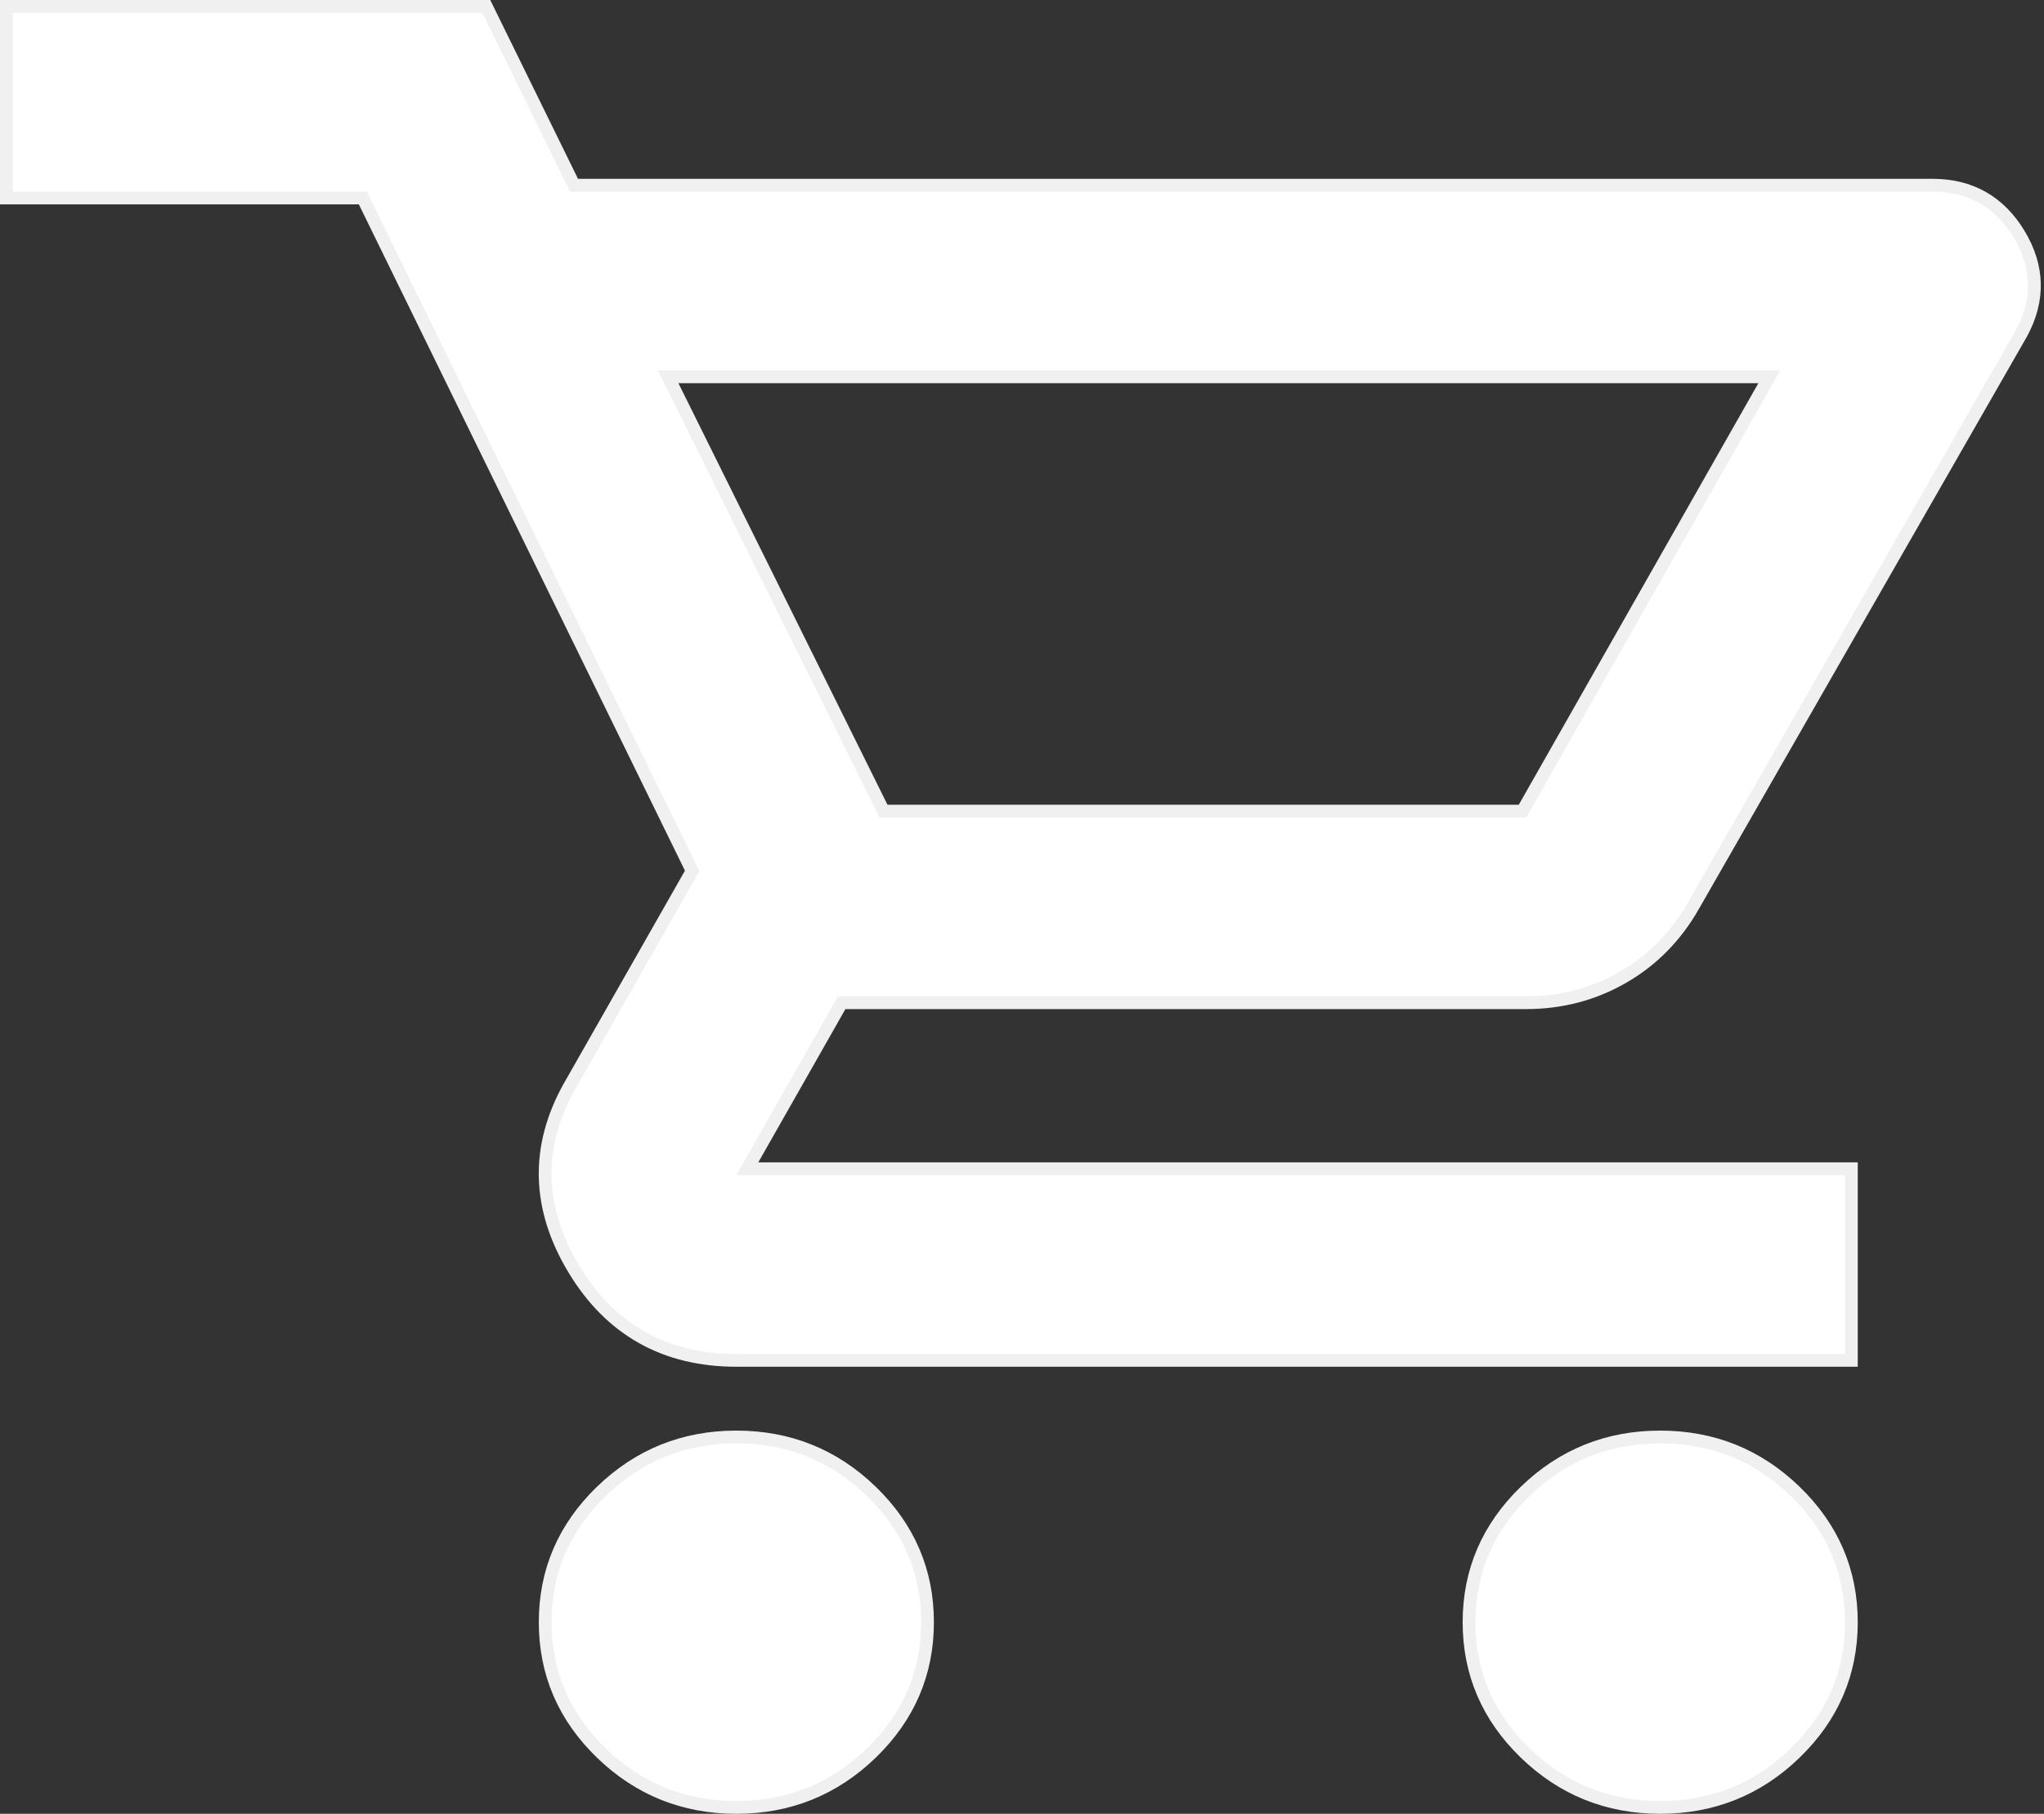 <svg width="320" height="284" viewBox="0 0 320 284" fill="none" xmlns="http://www.w3.org/2000/svg">
<rect x="0" y="0" width="320" height="284" fill="#333333" stroke="none"/>
<path d="M115.28 225C123.492 225 130.552 227.841 136.405 233.507C142.259 239.173 145.207 246.022 145.207 254C145.207 261.978 142.259 268.827 136.405 274.493C130.552 280.159 123.492 283 115.28 283C107.068 283 100.008 280.159 94.155 274.493C88.301 268.827 85.353 261.978 85.353 254C85.353 246.022 88.301 239.173 94.155 233.507C100.008 227.841 107.068 225 115.28 225ZM259.914 225C268.126 225 275.186 227.841 281.039 233.507C286.893 239.173 289.841 246.022 289.841 254C289.841 261.978 286.893 268.827 281.039 274.493C275.186 280.159 268.126 283 259.914 283C251.702 283 244.642 280.159 238.789 274.493C232.935 268.827 229.987 261.978 229.987 254C229.987 246.022 232.935 239.173 238.789 233.507C244.642 227.841 251.702 225 259.914 225ZM76.129 1L76.403 1.56L89.869 29H302.581C308.479 29 313.02 31.578 316.092 36.657C319.167 41.743 319.299 46.963 316.478 52.176L316.466 52.197L265.121 141.793L265.122 141.794C262.386 146.609 258.706 150.357 254.085 153.017C249.469 155.673 244.415 157 238.942 157H131.772L116.998 183H289.841V213H115.28C104.086 213 95.563 208.211 89.836 198.69C84.115 189.179 83.853 179.639 89.096 170.214L89.101 170.205L108.364 136.364L56.803 31H1V1H76.129ZM138.319 127H238.359L276.998 59H104.598L138.319 127Z" fill="white" stroke="#F0F0F0" stroke-width="2"/>
</svg>
